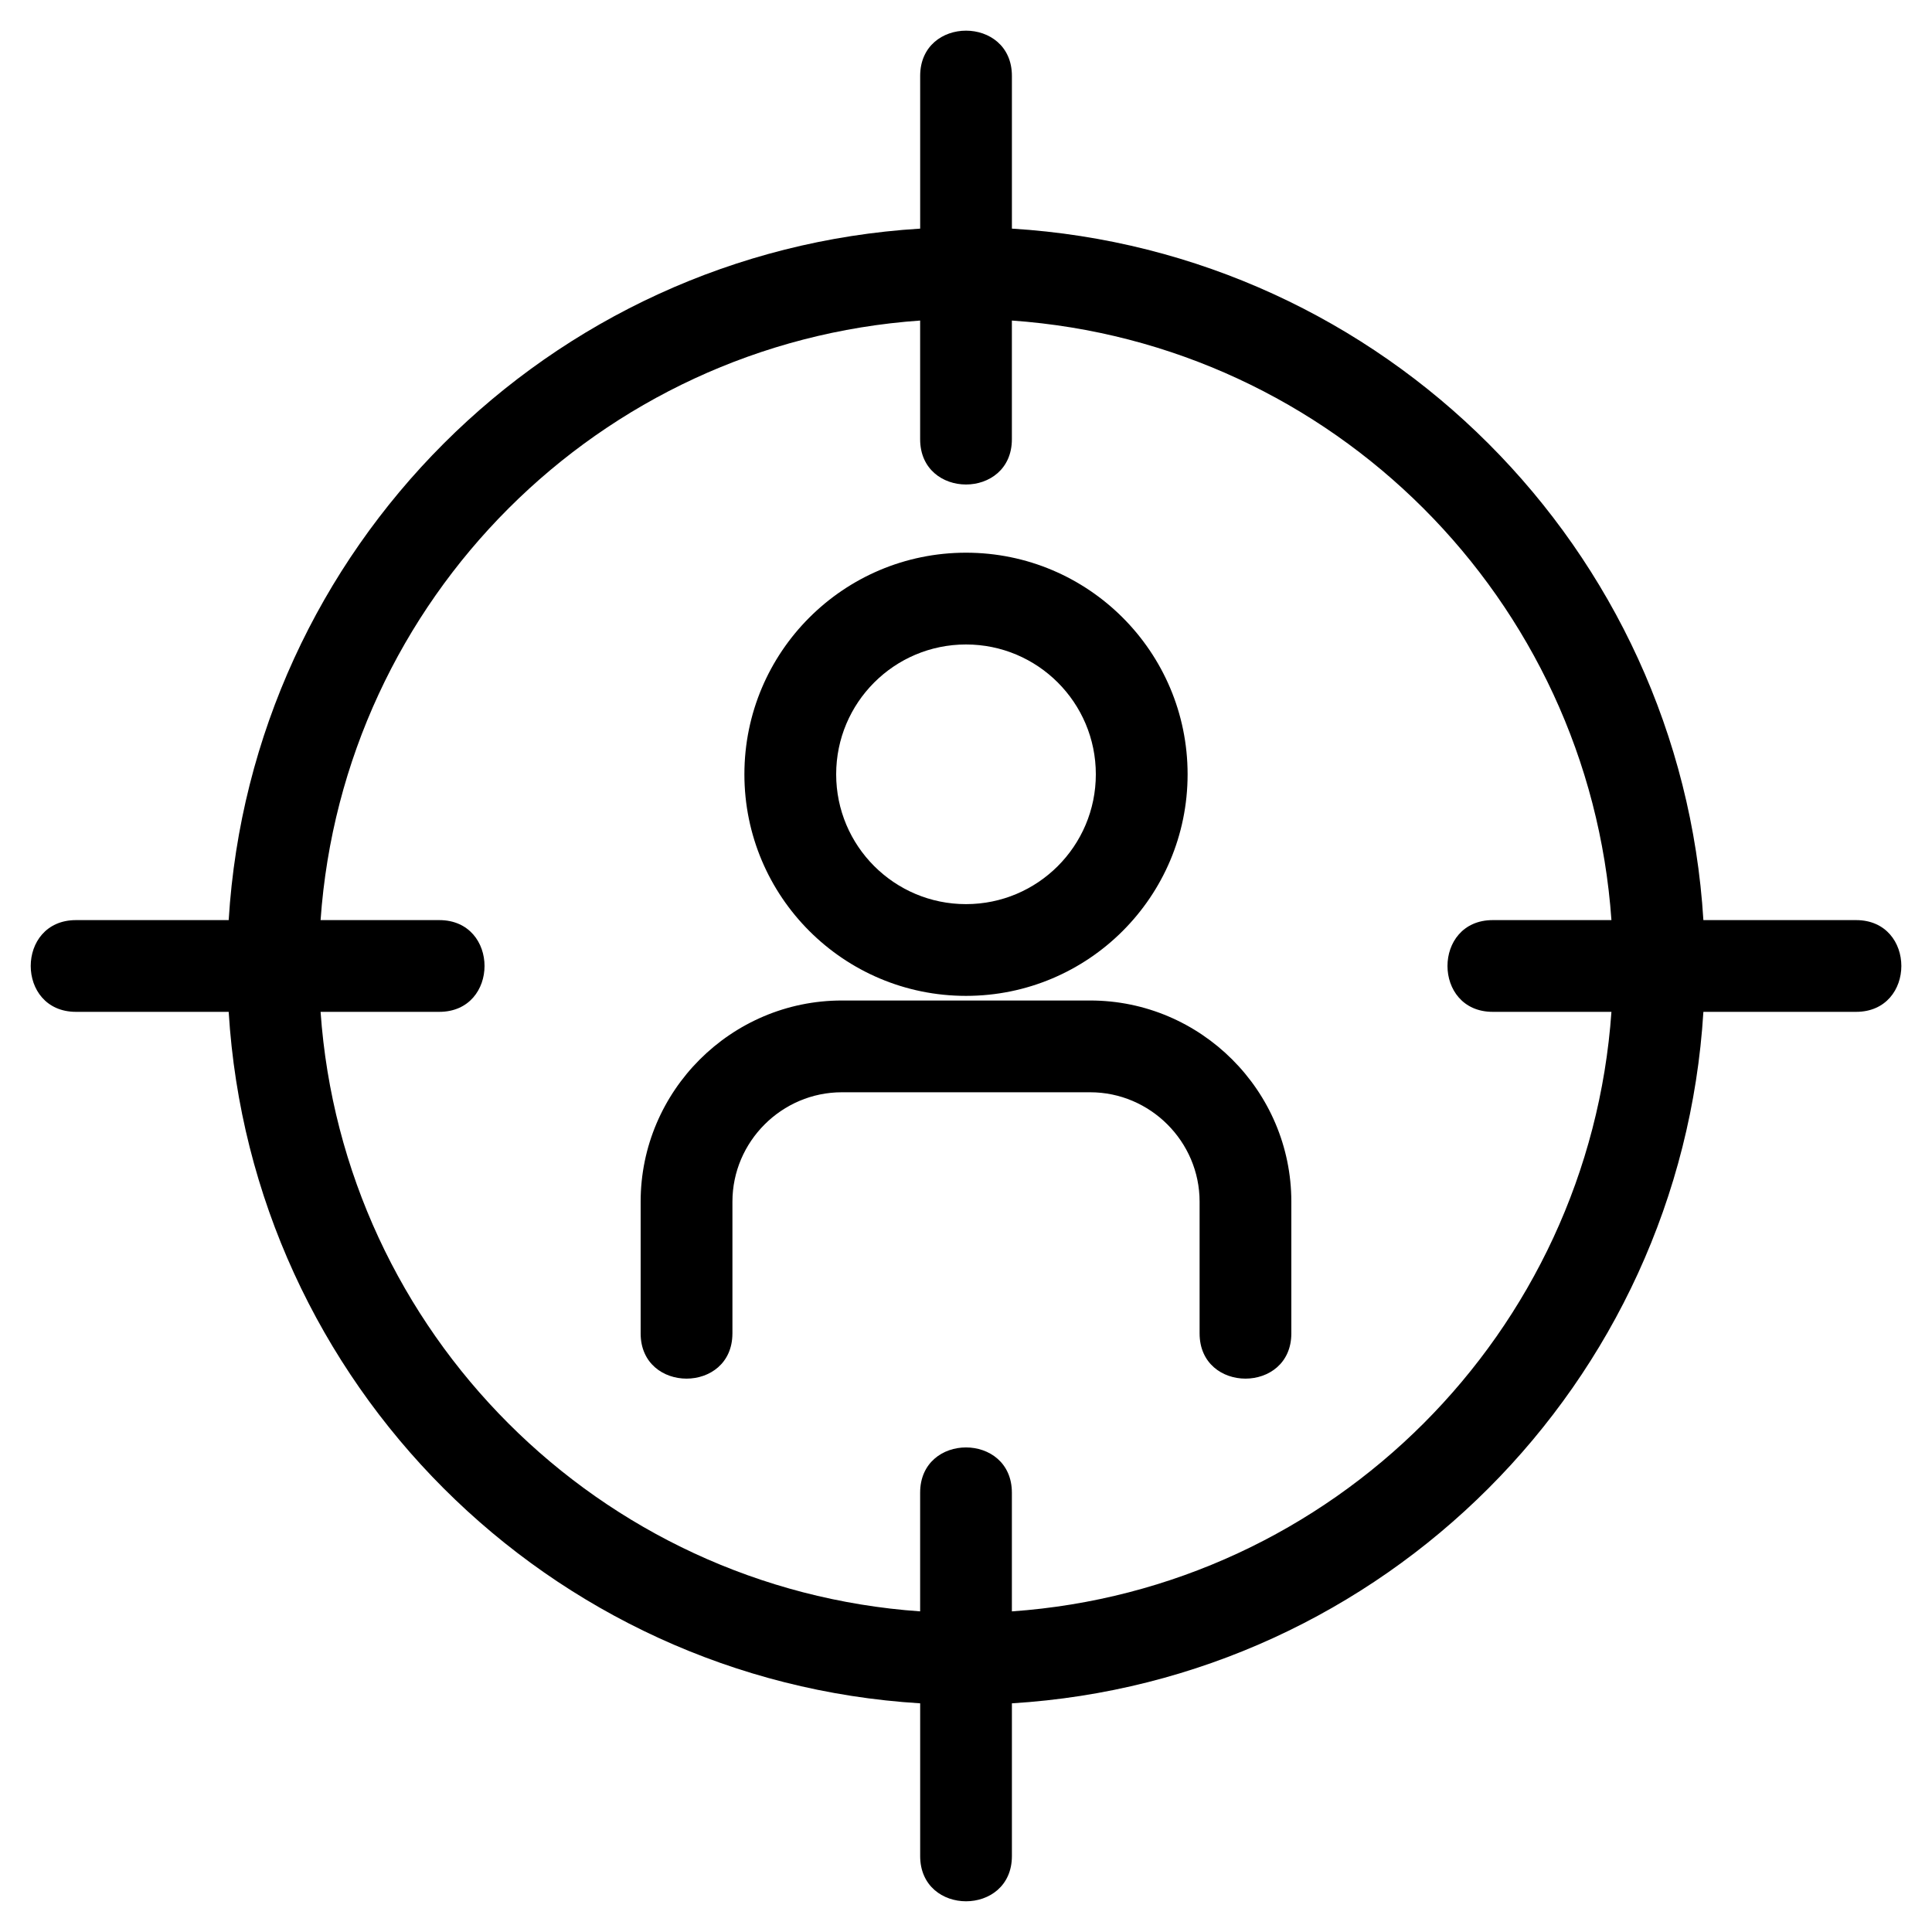 <?xml version="1.0" encoding="UTF-8"?>
<!-- Uploaded to: SVG Repo, www.svgrepo.com, Generator: SVG Repo Mixer Tools -->
<svg fill="#000000" width="800px" height="800px" version="1.1" viewBox="144 144 512 512" xmlns="http://www.w3.org/2000/svg">
 <path d="m400 290.47c32.43 0 58.727 26.297 58.727 58.727 0 32.43-26.297 58.719-58.727 58.719s-58.727-26.289-58.727-58.719c0-32.43 26.297-58.727 58.727-58.727zm235.88 97.367c15.996 0 15.996 24.312 0 24.312h-40.465c-6.035 98.453-84.809 177.22-183.25 183.25v40.465c0 15.996-24.312 15.996-24.312 0v-40.465c-98.453-6.035-177.22-84.809-183.25-183.25h-40.465c-15.996 0-15.996-24.312 0-24.312h40.465c6.035-98.453 84.809-177.22 183.25-183.25v-40.465c0-15.996 24.312-15.996 24.312 0v40.465c98.453 6.035 177.23 84.809 183.25 183.25zm-64.832 24.312h-31.453c-15.996 0-15.996-24.312 0-24.312h31.453c-5.957-85.016-73.871-152.93-158.89-158.89v31.453c0 15.996-24.312 15.996-24.312 0v-31.453c-85.016 5.957-152.93 73.871-158.89 158.89h31.453c15.996 0 15.996 24.312 0 24.312h-31.453c5.957 85.008 73.871 152.93 158.89 158.88v-31.449c0-15.996 24.312-15.996 24.312 0v31.453c85.016-5.957 152.93-73.871 158.89-158.89zm-232.95 85.211c0 15.988-24.32 15.988-24.32 0v-34.906c0-29.348 23.969-53.312 53.316-53.312h65.812c29.348 0 53.312 23.961 53.312 53.312v34.906c0 15.988-24.312 15.988-24.312 0v-34.906c0-15.922-13.074-28.992-28.996-28.992h-65.812c-15.922 0-28.996 13.074-28.996 28.992v34.906zm61.902-182.57c-19 0-34.406 15.406-34.406 34.406s15.406 34.406 34.406 34.406 34.406-15.406 34.406-34.406-15.406-34.406-34.406-34.406z"/>
</svg>